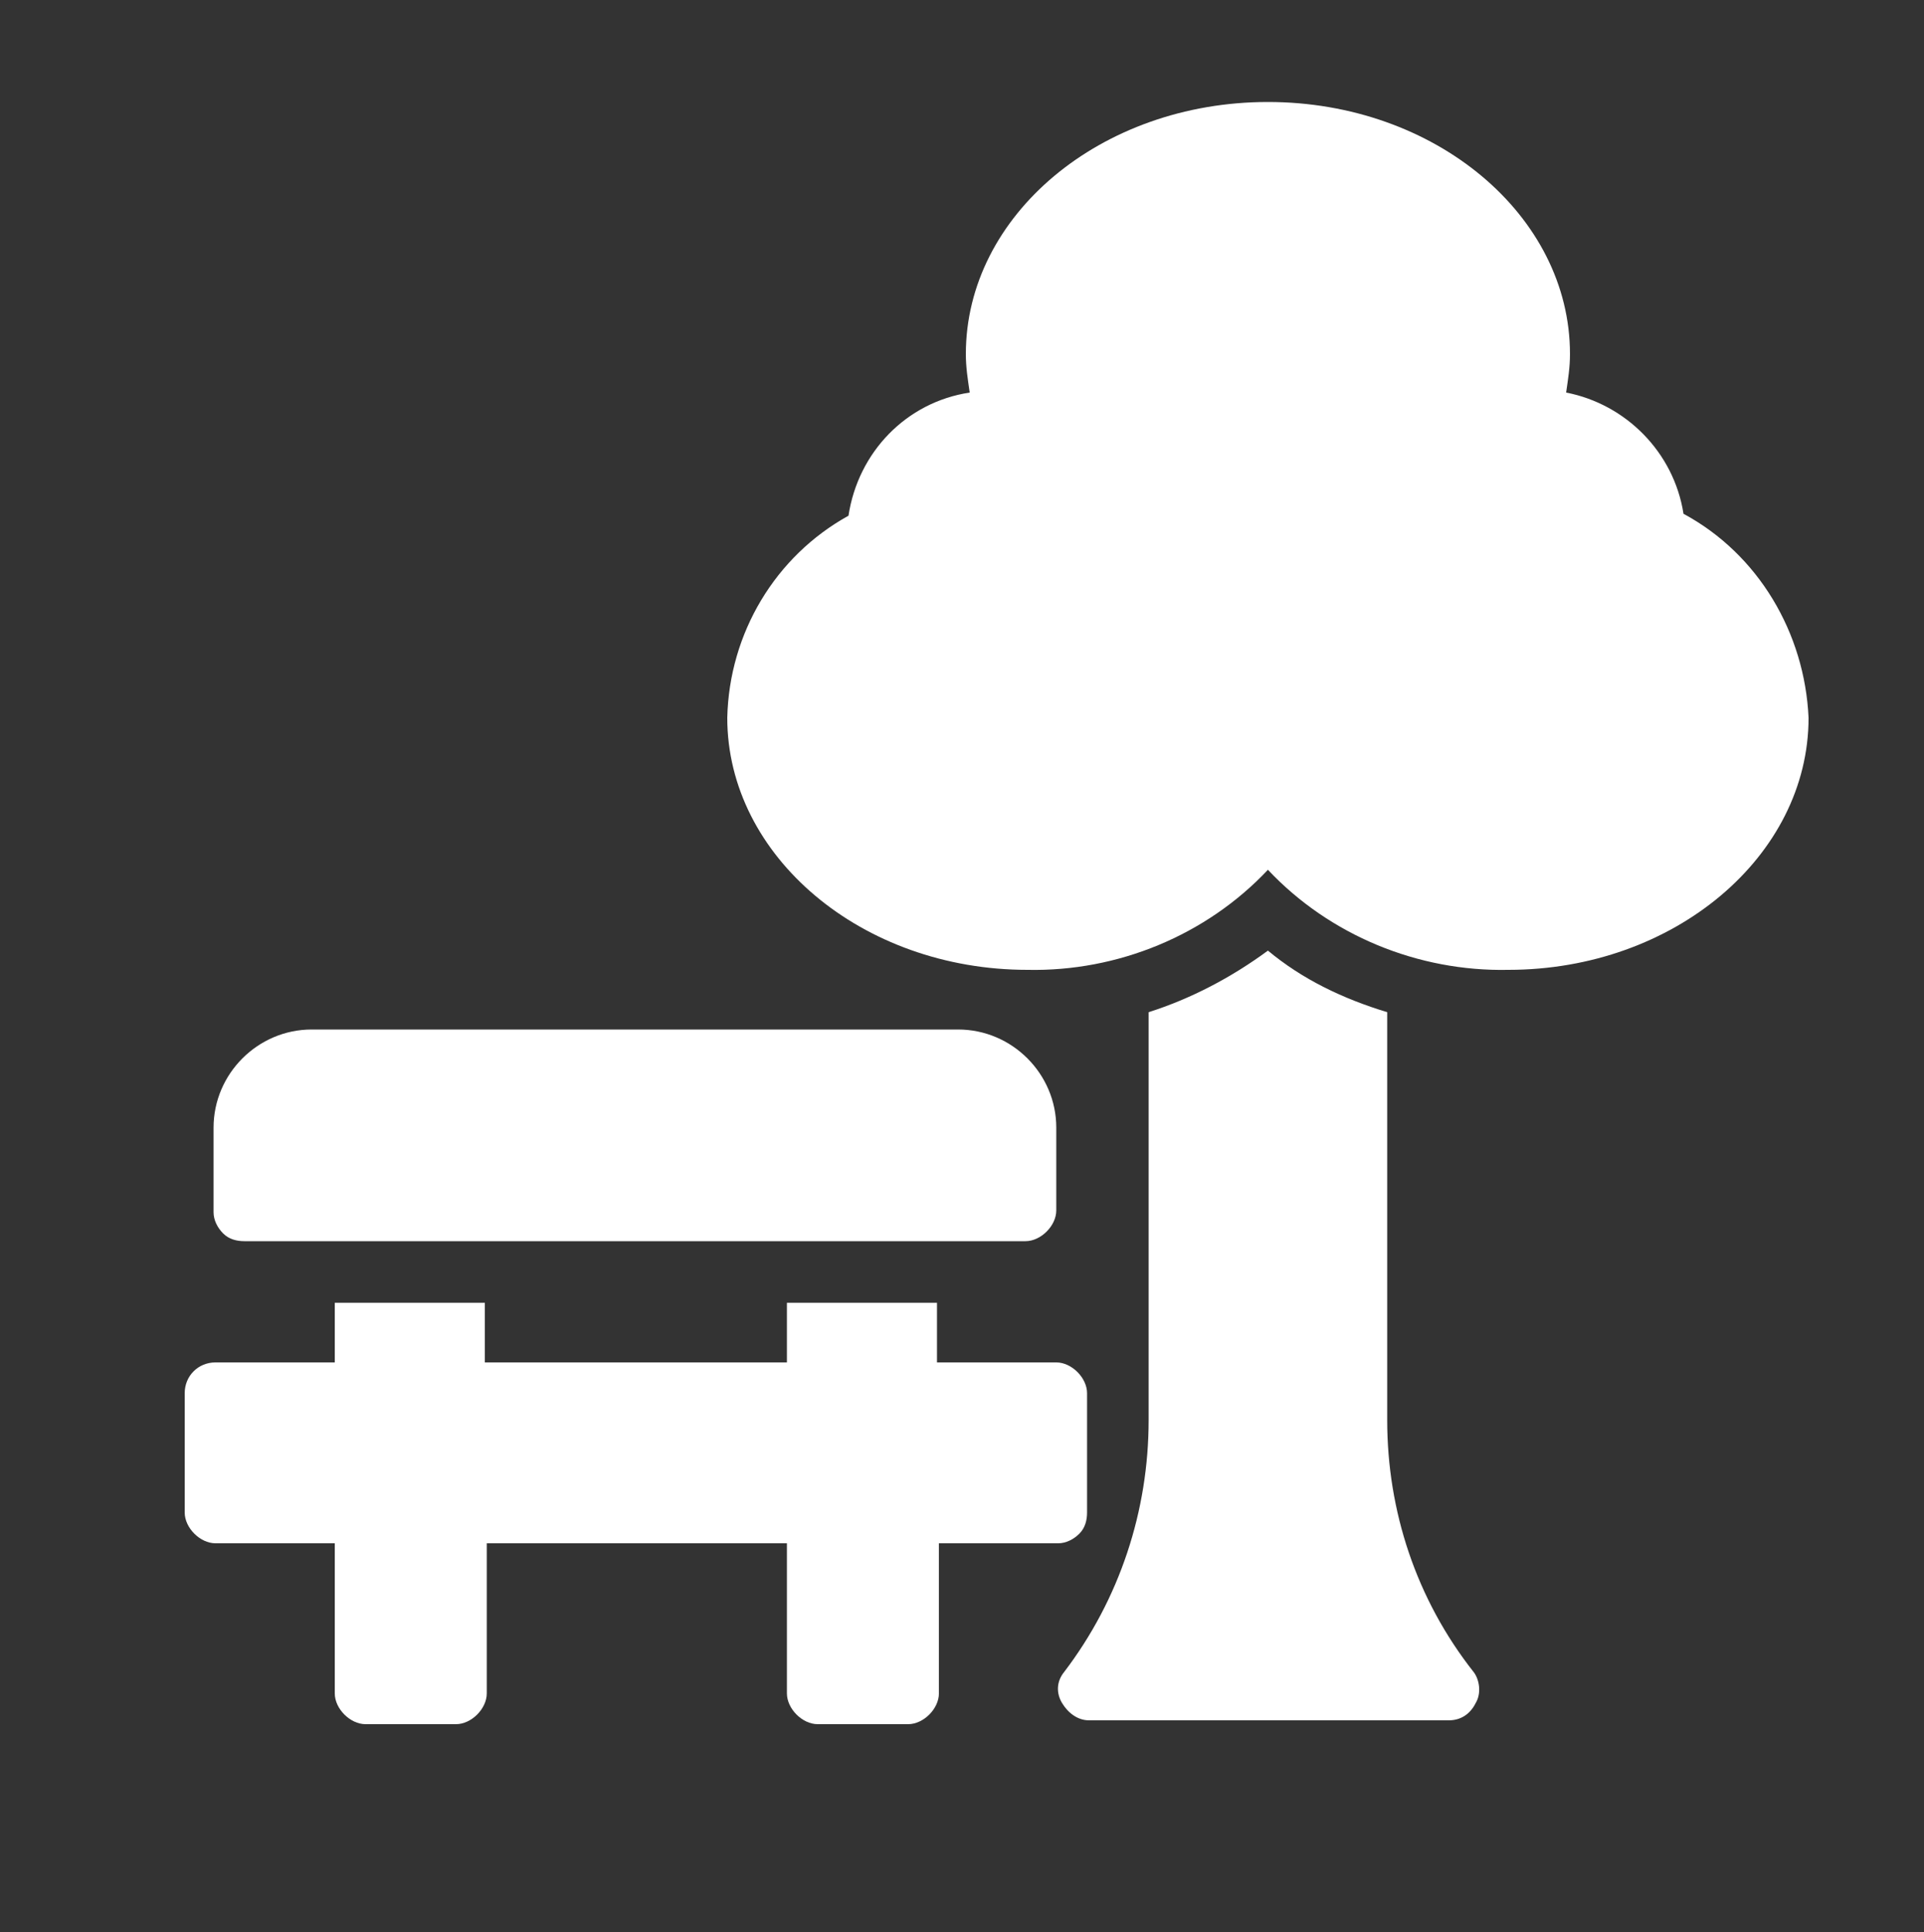 <?xml version="1.0" encoding="utf-8"?>
<!-- Generator: Adobe Illustrator 27.0.0, SVG Export Plug-In . SVG Version: 6.00 Build 0)  -->
<svg version="1.1" xmlns="http://www.w3.org/2000/svg" xmlns:xlink="http://www.w3.org/1999/xlink" x="0px" y="0px"
	 viewBox="0 0 100 100.4" style="enable-background:new 0 0 100 100.4;" xml:space="preserve">
<rect x="0" y="0" width="100" height="100.4" fill="#333333" stroke="none"/>
<style type="text/css">
	.st0{display:none;}
	.st1{display:inline;fill-rule:evenodd;clip-rule:evenodd;fill:#FFFFFF;}
	.st2{display:inline;}
	.st3{fill:#FFFFFF;}
	.st4{display:inline;fill:#FFFFFF;}
	.st5{fill-rule:evenodd;clip-rule:evenodd;fill:#FFFFFF;}
</style>
<g id="Layer_1" class="st0">
	<path class="st1" d="M90.7,17.5c-1.6-1-3.3-0.2-4.7,0.8c-0.6,0.4-1,0.9-1.5,1.4c-1.3,1.3-2.5,2.7-3.8,3.9c-3.2,3-6.9,5.3-10.9,6.9
		c-7.7,3-16.1,3.7-24.1,5.3c-3.2,0.6-6.4,1.5-9.4,3c-0.6,0.3-0.9,0.5-0.2,0.9C41,41,45.9,42,50.9,42.1c1.2,0,2,0.5,2.2,1.8
		c0.6,3,0.8,6.2,0.9,9.2c0,2-0.3,6.9-0.3,6.9c0.3-0.1,0.6-0.2,1.1-0.3c2.6-0.6,6.6,0.8,8.2,2.9c1.7,2.1,2.2,5.4,1.2,7.9
		c-0.1,0.2-0.7,1.1-0.5,1.3c0.5,0.4,1.9-0.8,2.3-1.1c1.2-0.8,2.5-1.5,3.6-2.4c1.8-1.5,3.7-2.6,6-0.1c-0.3-1.5-0.6-20-0.5-22.7
		c0.1-1.7,0-2.2,0.7-3.8c0.6-1.5,1.8-2.7,3-3.8c1.5-1.3,3-2.6,4.4-3.9c2.7-2.4,5-5.1,7-8.1c0.9-1.3,2-2.9,2.1-4.5
		C92.4,20.1,91.8,18.1,90.7,17.5z M66.8,71.8c-1.4,1-3,1.9-4.7,2.5c-6.3,2-12.9-0.4-18.6-3c-0.7-0.3-1.4-0.5-2-0.1
		c-0.7,0.4-0.4,1.2-0.4,1.8c0.1,0.9,0.5,1.8,1.2,2.4c2.4,2.4,5.1,4.3,8.2,5.6c1.4,0.6,1,3.2,1,4.4c0,2.7,0.1,5.4,0.2,8.2
		c1.5,0.1,11-0.1,14.1-0.7c0-3.5,0.2-8.6,0.2-12.2c0-1.7,0.5-1.7,1.6-2.4c1.6-1.1,2.8-1.9,3.9-2.9c1.7-1.6,2.9-3.3,2.7-5.7
		C73.9,65.7,67.9,71,66.8,71.8z M33.8,35.8c4.2,0,7.6-3.4,7.6-7.6s-3.4-7.6-7.6-7.6c-4.2,0-7.6,3.4-7.6,7.6S29.6,35.8,33.8,35.8z
		 M59.3,30.6c4.6,0,8.2-3.7,8.2-8.2c0-4.6-4.3-8.7-8.9-8.7s-8.1,4.1-7.6,8.7C51.6,26.9,54.8,30.6,59.3,30.6z M57,73
		c3.1-0.2,5.7-2.6,5.7-5.8c0-3.2-2.5-5.8-5.7-5.8c-3.1,0-5.8,1.3-6,5.2C50.8,69.8,53.1,73.3,57,73z M40.1,70.7
		c0.1-0.6,0.8-1.4,1.9-1.2c-3.5-5.3-4.8-17.3-3.5-18.1c1.3-0.8,9.1,0.2,12.6-2.1c1.2-0.8,1.6-3.3,0.9-4.5c-0.7-1.2-2-1.3-3.3-1.4
		c-2-0.2-4-0.5-5.9-0.8c-6-1.1-11.9-2.8-16.9-6.5c-4-3-6.3-7.2-8.1-11.7c-1.1-2.6-2.1-5.2-3.4-7.6c-0.5-0.9-1.3-1.3-2.4-1.1
		c-1,0.1-1.5,0.8-1.9,1.7c-0.4,0.9-0.3,1.9-0.3,2.9c0.1,2.1,0.4,4.2,0.9,6.3c0.8,3.6,2,7,3.7,10.3c1.3,2.5,3.2,4.8,4.1,7.5
		c4.8,14.9,3.1,32,2.6,36.6c-0.2,1.9,11.3,7,13.6,8c0.7,0.3,5,1.9,5,2.1c2.6-1.6,7.8-6.3,9.3-9.1c-2-1.5-4.2-2.7-6.1-4.3
		C39.6,75,39.8,71.7,40.1,70.7z"/>
</g>
<g id="Layer_9" class="st0">
	<g class="st2">
		<path class="st3" d="M72.5,22L59.6,32.8L38,14.3L5,40.5h6.2V76h78.9V40.5h6.2L72.5,22z M33.6,45.1H41v8.2h-7.4V45.1z M29.7,53.4
			h-7.4v-8.2h7.4V53.4z M41.9,72.6h-9.2V58.4h9.2V72.6z M52.4,53.4h-7.4v-8.2h7.4V53.4z M82.5,57.9h-19v-4.5h19L82.5,57.9L82.5,57.9
			z M82.5,49.3h-19v-4.5h19L82.5,49.3L82.5,49.3z"/>
		<path class="st3" d="M7,78h87.3v3H7L7,78z"/>
	</g>
</g>
<g id="Layer_8" class="st0">
	<g class="st2">
		<path class="st3" d="M75.8,32.4c0-0.3-0.3-0.4-0.5-0.4h-2.7c0,0.4,0,0.8,0,1.2c0,1.1-0.9,2-2,2c-1.1,0-2-0.9-2-2
			C69.3,6.4,41.1,2.4,39.8,32h-3.3c-0.9-5,0.6-12.6,6.4-15.9c0.9-0.9,0.6-2.6-0.6-3.2c-1.8-0.7-3.3,1.1-4.6,2.2
			c-5.2,5.4-5.7,11.4-5.2,16.9h-4c-0.3,0-0.5,0.2-0.5,0.5l0.1,2.2l0,0.7l1.8,50.2c0,0.3,0.2,0.5,0.5,0.5h51.7c0.1,0,0.3-0.1,0.4-0.2
			s0.1-0.3,0.1-0.4L75.8,32.4z M60.2,18.5c3.3,4,4.2,8.9,4.3,13.5h-3.6c0.5-3.9,0.1-8.5-2.2-12.7c-0.7-1.3-1.5-2.5-2.5-3.6
			C57.7,16.1,59.1,17.1,60.2,18.5L60.2,18.5z M44.1,27.9c0.6-3.9,2.5-9.3,6.5-11.6c5.3,2.6,7.1,11,6.1,15.6h-8.9c0,0.3,0,0.7,0,1.1
			c0,1.1-0.9,2.1-2,2.1c-1.1,0-2-0.9-2-1.9C43.8,31.5,43.9,29.8,44.1,27.9L44.1,27.9z M53.1,72.4c-17-0.7-17-24.9,0-25.6
			c2.6,0,2.6,4,0,4c-4.8,0-8.8,3.9-8.8,8.8c0.4,11.6,17.1,11.6,17.6,0c0-2.6,4-2.6,4,0C65.9,66.6,60.2,72.4,53.1,72.4L53.1,72.4z"/>
		<path class="st3" d="M24.1,34.6H22c-0.3,0-0.5,0.2-0.5,0.5l-3.4,47.8c0,0.3,0.2,0.6,0.5,0.5h7.3l-1.7-47.8L24.1,34.6L24.1,34.6z"
			/>
	</g>
</g>
<g id="Layer_7" class="st0">
	<g class="st2">
		<path class="st3" d="M53.9,56.7c1.6,0,3.1-0.4,4.2-1l35.5-22.5L58.1,10.6c-1.1-0.7-2.6-1-4.2-1c-1.5,0-2.9,0.3-3.9,0.9L10.6,33.1
			l8.7,5c0,0,0,0,0,0l30.6,17.6C51,56.4,52.4,56.7,53.9,56.7z"/>
		<path class="st3" d="M84.4,42.5L59.7,58.2c-1.6,1-3.6,1.5-5.8,1.5c-2,0-4-0.5-5.4-1.3l-27.8-16c0.9,5.4,2.1,17-0.5,29.6
			c2.5,3.1,16.3,18.9,32.4,18.9c16.1,0,29.8-15.8,32.4-18.9C82.4,59.4,83.6,48,84.4,42.5z"/>
		<path class="st3" d="M8.1,65.9c0,0.8,0.7,1.5,1.5,1.5s1.5-0.7,1.5-1.5v-29l-3-1.7V65.9z"/>
		<path class="st3" d="M9.6,72.5c-0.8,0-1.5,0.7-1.5,1.5v7.9c0,0.8,0.7,1.5,1.5,1.5s1.5-0.7,1.5-1.5V74
			C11.1,73.2,10.4,72.5,9.6,72.5z"/>
	</g>
</g>
<g id="Layer_6" class="st0">
	<path class="st4" d="M85.2,46c-0.2-6.4-2.9-24.1-3.2-26.6c-0.5-4.1-2.9-6.6-6.5-8.3c-5.6-2.5-11.5-3.6-17.6-4.4
		c-2.7-0.3-5.3-0.5-8-0.7h-0.4c-4.9,0.8-9.9,1.3-14.8,2.3c-3,0.7-6,1.7-8.9,3c-3.8,1.6-5.9,4.7-6.4,8.8c-1,7.6-3.1,26-3.1,27.6
		c0,9.9,0,31.3,0,32.3H23v6.3c0,2.5,2,4.5,4.5,4.5h7.2c2.5,0,4.5-2,4.5-4.5V80h23.2v6.3c0,2.5,2,4.5,4.5,4.5h7.2
		c2.5,0,4.5-2,4.5-4.5V80h6.7C85.3,79.1,85.5,56.6,85.2,46z M37.1,12.8c9.1,0,18.3,0,27.4,0c1.4,0,2.5,0.3,2.5,2s-1.1,1.9-2.4,1.9
		H37c-1.3,0-2.4-0.3-2.5-1.9C34.5,13.3,35.6,12.8,37.1,12.8z M26.9,68.8c-2.6-0.1-4.6-2.2-4.6-4.8c0,0,0-0.1,0-0.1
		c0.1-2.6,2.2-4.6,4.7-4.6c2.6-0.1,4.8,1.9,4.9,4.6c0.1,2.6-1.9,4.8-4.6,4.9C27.3,68.8,27.1,68.8,26.9,68.8z M31.1,47
		c0.3-0.5,0.7-0.9,1.1-1.3c1.5-1.4,3.4-2.2,5.5-2.3c2-0.1,4,0.6,5.6,1.9c0.6,0.5,1,1.1,1.4,1.7L31.1,47z M50.8,47h-1.5
		c-0.6-1.9-1.8-3.6-3.3-4.9C41,38,33.8,38.2,29.2,42.6c-1.2,1.2-2.2,2.7-2.7,4.3h-0.8c-2.7,0-3.5-0.8-3.2-3.6
		c0.8-6.4,1.8-12.9,2.8-19.3c0.3-2.2,1.6-3,4.2-3c7.8,0,15.7,0,23.5,0c6.4,0,12.8,0.1,19.2,0.1c3.2,0,4,0.7,4.4,3.8
		c0.8,5.8,1.7,11.5,2.5,17.3c0.1,0.5,0.1,1,0.2,1.5c0.1,2.4-0.6,3.2-3,3.2C67.7,47,59.2,47,50.8,47L50.8,47z M74.3,68.8
		c-2.6-0.1-4.6-2.2-4.5-4.8c0-2.6,2.1-4.7,4.7-4.7c2.6,0,4.7,2.1,4.7,4.7c0,0.1,0,0.2,0,0.3c0,2.5-2.1,4.6-4.7,4.6
		C74.4,68.8,74.3,68.8,74.3,68.8z"/>
</g>
<g id="Layer_5" class="st0">
	<path class="st4" d="M44.7,16.6L44.7,16.6l13.2,0c2.4,0,4.3,2,4.3,4.4v0.5H40.3V21C40.3,18.6,42.3,16.6,44.7,16.6L44.7,16.6z
		 M57.8,11.7L57.8,11.7l-13.1,0c-5.1,0-9.3,4.2-9.3,9.3v0.5H21.8v0c-5.1,0-9.3,4.1-9.3,9.3v10c0,5.1,4.1,9.3,9.3,9.3h59
		c1.8,0,3.4-0.5,4.8-1.3h0c2.7-1.6,4.5-4.6,4.5-7.9v-10c0-5.1-4.1-9.3-9.3-9.3H67.1V21C67.1,15.8,62.9,11.7,57.8,11.7L57.8,11.7z
		 M45.2,55.4l12.1,0c1.3,0,2.4,1.1,2.4,2.4c0,1.3-1.1,2.4-2.4,2.4H45.2c-1.3,0-2.4-1.1-2.4-2.4C42.8,56.5,43.9,55.4,45.2,55.4z
		 M17,52.3L17,52.3v24.1c0,5.1,4.1,9.3,9.3,9.3h50c5.1,0,9.3-4.2,9.3-9.3V52.3h0c-1.5,0.6-3.1,0.9-4.8,1l-59,0
		C20.1,53.3,18.5,52.9,17,52.3L17,52.3z"/>
</g>
<g id="Layer_4" class="st0">
	<g class="st2">
		<path class="st5" d="M80.3,42.6c4.7,0,8.9,1.9,12,5.1c3.1,3.1,5,7.4,5,12.2s-1.9,9.1-5,12.2c-3.1,3.1-7.3,5.1-12,5.1
			c-4.7,0-8.9-1.9-12-5.1c-3.1-3.1-5-7.4-5-12.2c0-6.3,3.2-11.7,8-14.8C73.9,43.5,77,42.6,80.3,42.6z M49.7,57.9
			c0.9,0,1.6,0.7,1.6,1.6c0,0.9-0.7,1.6-1.6,1.6c-0.9,0-1.6-0.7-1.6-1.6C48.1,58.6,48.8,57.9,49.7,57.9z M49.7,55
			c2.5,0,4.5,2,4.5,4.5c0,2.5-2,4.5-4.5,4.5c-2.5,0-4.5-2-4.5-4.5C45.2,57,47.2,55,49.7,55z M42.8,69.6l2.6,0.7l0.7-2.5
			c-1-0.5-1.9-1.1-2.7-1.9c-0.1-0.1-0.1-0.1-0.2-0.2c-1.5-1.6-2.5-3.8-2.5-6.3c0-2.5,1-4.8,2.6-6.4c0.4-0.4,0.8-0.7,1.2-1l-7.7-12.9
			l-5.6,8.3c0.1,0.1,0.2,0.2,0.3,0.3c1.6,1.6,2.8,3.5,3.7,5.6c0.1,0.3,0.1,0.6-0.1,0.9c-0.2,0.3-0.4,0.4-0.7,0.4h-4.1
			c-0.3,0-0.6-0.2-0.8-0.5c-0.4-0.7-0.9-1.4-1.5-2.1l-3.4,5.1h13.5c0.2,0,0.5,0.1,0.6,0.3c0.2,0.2,0.2,0.4,0.2,0.7
			C39.1,58.5,39,59,39,59.5c0,0.8,0.1,1.5,0.3,2.2c0.1,0.3,0,0.5-0.1,0.7c-0.2,0.2-0.4,0.3-0.6,0.3h-2.1c-0.6,3.7-2.3,6.9-4.8,9.4
			c-3.1,3.1-7.3,5.1-12,5.1s-8.9-1.9-12-5.1c-3.1-3.1-5-7.4-5-12.2s1.9-9.1,5-12.2c3.1-3.1,7.3-5.1,12-5.1c2.6,0,5,0.6,7.2,1.6
			l6.9-10.3L30.9,29h-2c-1.5,0-2.7-1.2-2.7-2.8c0-1.5,1.2-2.8,2.7-2.8H36c1.5,0,2.7,1.2,2.7,2.8c0,1.1-0.7,2.1-1.6,2.5l1.4,2.4h22.5
			l-2.8-5.5h-3.5c-1.5,0-2.7-1.2-2.7-2.8c0-1.5,1.2-2.8,2.7-2.8H69c1.5,0,2.7,1.2,2.7,2.8c0,1.5-1.2,2.8-2.7,2.8h-4.6l3.5,6.8l0,0
			l4.2,7.3c0.1,0.2,0.2,0.5,0.1,0.7c-0.1,0.3-0.2,0.4-0.5,0.6c-1.1,0.5-2.1,1.1-3,1.8c-0.2,0.2-0.5,0.2-0.7,0.1
			c-0.3-0.1-0.5-0.2-0.6-0.4l-3.4-6H41.9L50,50.4c0.2,0,0.4,0,0.6,0l0.9-3.4l0-0.1l0-0.1l0,0c0.2-0.8,1-1.2,1.7-1l0.2,0.1l4.2,1.1
			c0.8,0.2,1.2,1,1,1.8l0,0c-0.2,0.8-1,1.2-1.7,1l-2.6-0.7l-0.6,2.3c0.8,0.4,1.6,1,2.3,1.7l0,0l0,0c1.6,1.6,2.6,3.9,2.6,6.4
			c0,2.5-1,4.8-2.6,6.4l0,0c-1.6,1.6-3.9,2.7-6.3,2.7c-0.2,0-0.3,0-0.5,0l-1,3.8l0,0.1l0,0.1l0,0c-0.2,0.8-1,1.2-1.7,1l-0.2-0.1
			l-4.2-1.1c-0.8-0.2-1.2-1-1-1.8l0,0C41.3,69.8,42,69.4,42.8,69.6z M82.7,58.5c0.8,1.3,0.3,3-1,3.8c-1.3,0.8-3,0.3-3.7-1l-5.6-9.9
			l-0.2,0.2c-2.1,2.1-3.4,5.1-3.4,8.3c0,3.2,1.3,6.2,3.4,8.3c2.1,2.1,5,3.4,8.2,3.4c3.2,0,6.1-1.3,8.2-3.4c2.1-2.1,3.4-5,3.4-8.3
			c0-3.2-1.3-6.2-3.4-8.3c-2.1-2.1-5-3.4-8.2-3.4c-1.1,0-2.2,0.2-3.2,0.5C77.1,48.6,82.7,58.5,82.7,58.5z M30.9,62.7H19.7v0
			c-0.5,0-1.1-0.2-1.5-0.5c-1.2-0.9-1.6-2.6-0.7-3.9l6.3-9.4c-1.3-0.5-2.6-0.7-4.1-0.7c-3.2,0-6.1,1.3-8.2,3.4
			c-2.1,2.1-3.4,5.1-3.4,8.3c0,3.2,1.3,6.2,3.4,8.3c2.1,2.1,5,3.4,8.2,3.4c3.2,0,6.1-1.3,8.2-3.4C29.3,66.7,30.4,64.8,30.9,62.7z"/>
	</g>
</g>
<g id="Layer_3">
	<g>
		<path class="st3" d="M72.1,73.8V52.6c-2.3-0.7-4.4-1.7-6.2-3.2c-1.9,1.4-4,2.5-6.2,3.2v21.2c0,4.7-1.5,9.3-4.4,13.1
			c-0.4,0.5-0.4,1.1-0.1,1.6c0.3,0.5,0.8,0.9,1.4,0.9h18.7c0.6,0,1.1-0.3,1.4-0.9c0.3-0.5,0.2-1.2-0.1-1.6
			C73.6,83.1,72.1,78.5,72.1,73.8L72.1,73.8z"/>
		<path class="st3" d="M87.5,26.7c-0.5-3.2-3-5.7-6.1-6.3c0.1-0.7,0.2-1.3,0.2-2c0-7.2-7-13.1-15.7-13.1s-15.7,5.9-15.7,13.1
			c0,0.7,0.1,1.3,0.2,2c-3.3,0.5-5.8,3.1-6.3,6.4c-3.8,2.1-6.2,6.1-6.3,10.5c0,7.2,7,13.1,15.6,13.1v0c4.7,0.1,9.3-1.8,12.5-5.2
			c3.2,3.4,7.8,5.3,12.5,5.2C87,50.4,94,44.5,94,37.3v0C93.8,32.9,91.4,28.8,87.5,26.7L87.5,26.7z"/>
		<path class="st3" d="M56.5,78.6v-6.2c0-0.4-0.2-0.8-0.5-1.1s-0.7-0.5-1.1-0.5h-6.2v-3.1h-7.8v3.1H25.2v-3.1h-7.8v3.1h-6.2
			c-0.9,0-1.6,0.7-1.6,1.6v6.2c0,0.4,0.2,0.8,0.5,1.1c0.3,0.3,0.7,0.5,1.1,0.5h6.2V88c0,0.4,0.2,0.8,0.5,1.1
			c0.3,0.3,0.7,0.5,1.1,0.5h4.7c0.4,0,0.8-0.2,1.1-0.5s0.5-0.7,0.5-1.1v-7.8h15.6V88c0,0.4,0.2,0.8,0.5,1.1s0.7,0.5,1.1,0.5h4.7
			c0.4,0,0.8-0.2,1.1-0.5s0.5-0.7,0.5-1.1v-7.8h6.2c0.4,0,0.8-0.2,1.1-0.5S56.5,79,56.5,78.6L56.5,78.6z"/>
		<path class="st3" d="M12.7,64.5h40.6c0.4,0,0.8-0.2,1.1-0.5c0.3-0.3,0.5-0.7,0.5-1.1v-4.3c0-2.8-2.3-5.1-5.1-5.1H16.2
			c-2.8,0-5.1,2.3-5.1,5.1V63c0,0.4,0.2,0.8,0.5,1.1C11.9,64.4,12.3,64.5,12.7,64.5L12.7,64.5z"/>
	</g>
</g>
<g id="Layer_2" class="st0">
	<path class="st4" d="M97.4,56.8L97.4,56.8c0-0.4-0.1-0.7-0.2-1C96,50.1,91.7,44.9,86,43.4c-2.8-0.7-5.7-1.2-8.5-1.4
		c-2.2-0.1-4.2-1.3-5.4-3.1c-5.1-7.2-12.1-11.4-20.8-13c-8.1-1.3-16.4-1.3-24.5,0.1c-4.7,0.6-8.9,3.3-11.3,7.4c-1,1.6-1.8,3.4-3,4.9
		c-1.1,1.7-2.4,3.2-3.9,4.4c-2.7,1.8-4.6,4.5-5.2,7.7c-0.4,2.1-0.6,4.2-0.9,6.3h0c0,0.2,0,0.4,0,0.6v4.7c0,1,0.9,1.9,1.9,1.9h7.1
		c0.7-6.3,6.3-10.9,12.6-10.2c5.4,0.6,9.7,4.8,10.2,10.2h34c0-0.1,0-0.3,0-0.4c0.2-6.3,5.5-11.3,11.8-11.2c6.1,0.2,11,5.1,11.2,11.2
		c0,0.1,0,0.3,0,0.4h4.3c1,0,1.9-0.8,1.9-1.9V57C97.5,56.9,97.5,56.9,97.4,56.8L97.4,56.8z M39.9,44c-5.7,0-11.2,0.1-16.8-0.1
		c-2.7-0.1-3.4-1.5-2.4-4.1c3.3-8.5,8.7-11.3,19.1-9.7V44z M64.4,44c-6.2,0.1-12.3,0-18.9,0V30.2c7.1-1.3,17.8,4.2,20.9,10.7
		C67.3,43,66.8,44,64.4,44L64.4,44z"/>
	<path class="st4" d="M22.9,56.3c-5,0-9,4.1-9,9.1c0,5,4.1,9,9.1,9s9-4.1,9-9.1c0,0,0,0,0,0C31.9,60.3,27.8,56.2,22.9,56.3
		C22.9,56.3,22.9,56.3,22.9,56.3z M22.9,69.3c-2.2,0-4-1.8-4-4c0-2.2,1.8-4,4-4c2.2,0,4,1.8,4,4c0,0,0,0,0,0
		C26.9,67.5,25.1,69.3,22.9,69.3L22.9,69.3z"/>
	<path class="st4" d="M88.9,63.6c0-5-4-9-9-9c-5,0-9,4-9,9c0,5,4,9,9,9c0,0,0,0,0,0C84.9,72.7,88.9,68.6,88.9,63.6
		C88.9,63.6,88.9,63.6,88.9,63.6z M75.9,63.6c0-2.2,1.8-4,4-4c2.2,0,4,1.8,4,4c0,2.2-1.8,4-4,4c0,0,0,0,0,0
		C77.6,67.6,75.8,65.8,75.9,63.6L75.9,63.6z"/>
</g>
</svg>
